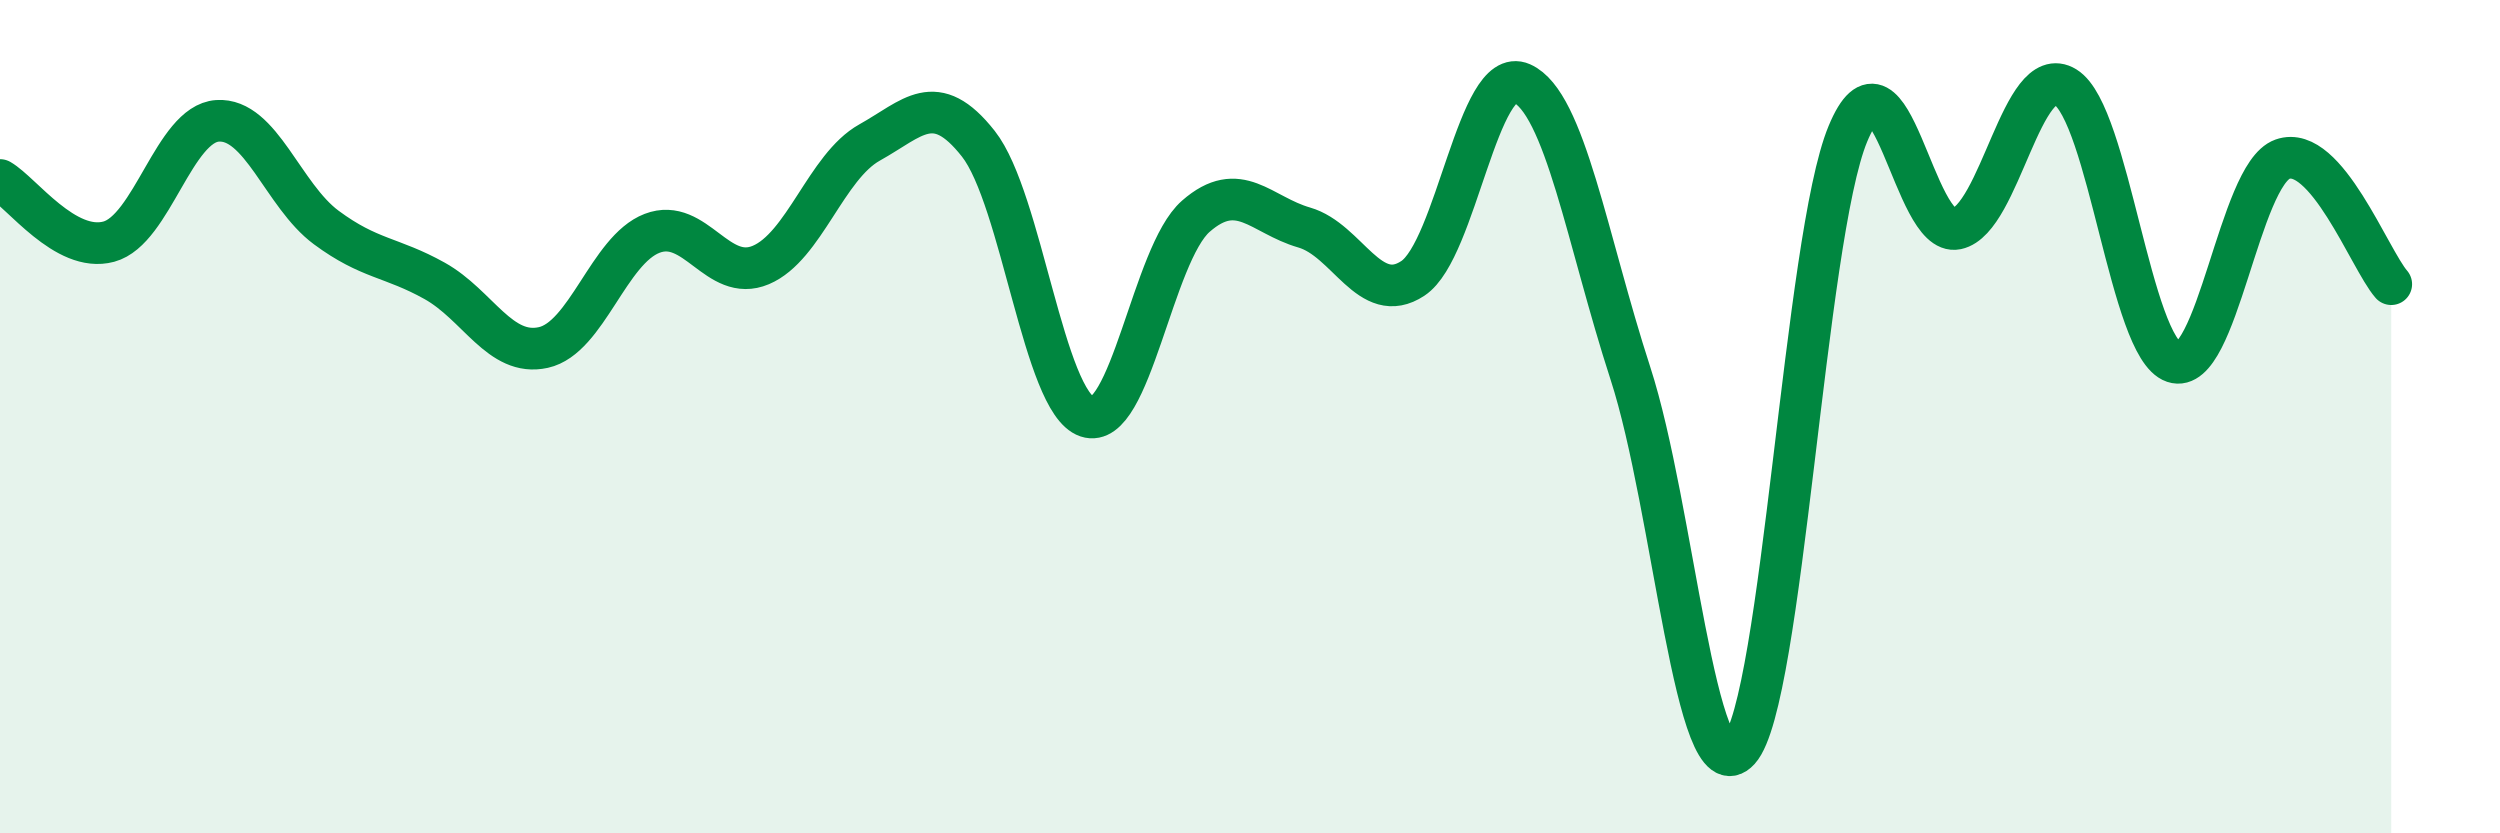 
    <svg width="60" height="20" viewBox="0 0 60 20" xmlns="http://www.w3.org/2000/svg">
      <path
        d="M 0,4.32 C 0.52,4.62 1.57,6.08 2.61,5.8 C 3.65,5.52 4.18,2.97 5.22,2.9 C 6.26,2.83 6.79,4.69 7.83,5.46 C 8.87,6.23 9.39,6.16 10.43,6.74 C 11.47,7.32 12,8.57 13.04,8.34 C 14.08,8.11 14.61,6 15.65,5.6 C 16.69,5.2 17.22,6.8 18.26,6.36 C 19.3,5.92 19.83,4 20.87,3.42 C 21.91,2.84 22.44,2.13 23.48,3.45 C 24.52,4.77 25.05,9.65 26.09,10 C 27.13,10.35 27.66,6.1 28.7,5.19 C 29.74,4.28 30.26,5.16 31.3,5.46 C 32.34,5.76 32.87,7.37 33.91,6.68 C 34.95,5.99 35.48,1.54 36.52,2 C 37.56,2.46 38.09,5.76 39.13,8.96 C 40.17,12.16 40.7,19.15 41.74,18 C 42.78,16.85 43.31,5.71 44.35,3.21 C 45.39,0.71 45.92,5.71 46.96,5.49 C 48,5.27 48.53,1.45 49.57,2.09 C 50.61,2.73 51.13,8.34 52.17,8.69 C 53.21,9.04 53.74,4.19 54.78,3.82 C 55.82,3.45 56.87,6.22 57.39,6.82L57.39 20L0 20Z"
        fill="#008740"
        opacity="0.1"
        stroke-linecap="round"
        stroke-linejoin="round"
      />
      <path
        d="M 0,4.32 C 0.52,4.62 1.57,6.08 2.61,5.8 C 3.65,5.52 4.18,2.97 5.22,2.9 C 6.26,2.83 6.79,4.69 7.83,5.46 C 8.87,6.23 9.39,6.16 10.43,6.74 C 11.47,7.32 12,8.57 13.04,8.34 C 14.08,8.11 14.61,6 15.65,5.6 C 16.69,5.2 17.22,6.8 18.26,6.36 C 19.3,5.92 19.83,4 20.87,3.42 C 21.91,2.84 22.44,2.13 23.48,3.45 C 24.52,4.77 25.05,9.65 26.09,10 C 27.13,10.35 27.66,6.1 28.7,5.19 C 29.74,4.28 30.26,5.16 31.3,5.46 C 32.34,5.76 32.87,7.37 33.91,6.68 C 34.95,5.99 35.48,1.54 36.52,2 C 37.56,2.46 38.09,5.76 39.13,8.96 C 40.17,12.16 40.7,19.15 41.74,18 C 42.78,16.85 43.31,5.71 44.35,3.21 C 45.39,0.71 45.92,5.71 46.96,5.49 C 48,5.27 48.53,1.45 49.57,2.09 C 50.61,2.73 51.13,8.34 52.17,8.69 C 53.21,9.04 53.74,4.19 54.78,3.82 C 55.82,3.45 56.87,6.22 57.39,6.82"
        stroke="#008740"
        stroke-width="1"
        fill="none"
        stroke-linecap="round"
        stroke-linejoin="round"
      />
    </svg>
  